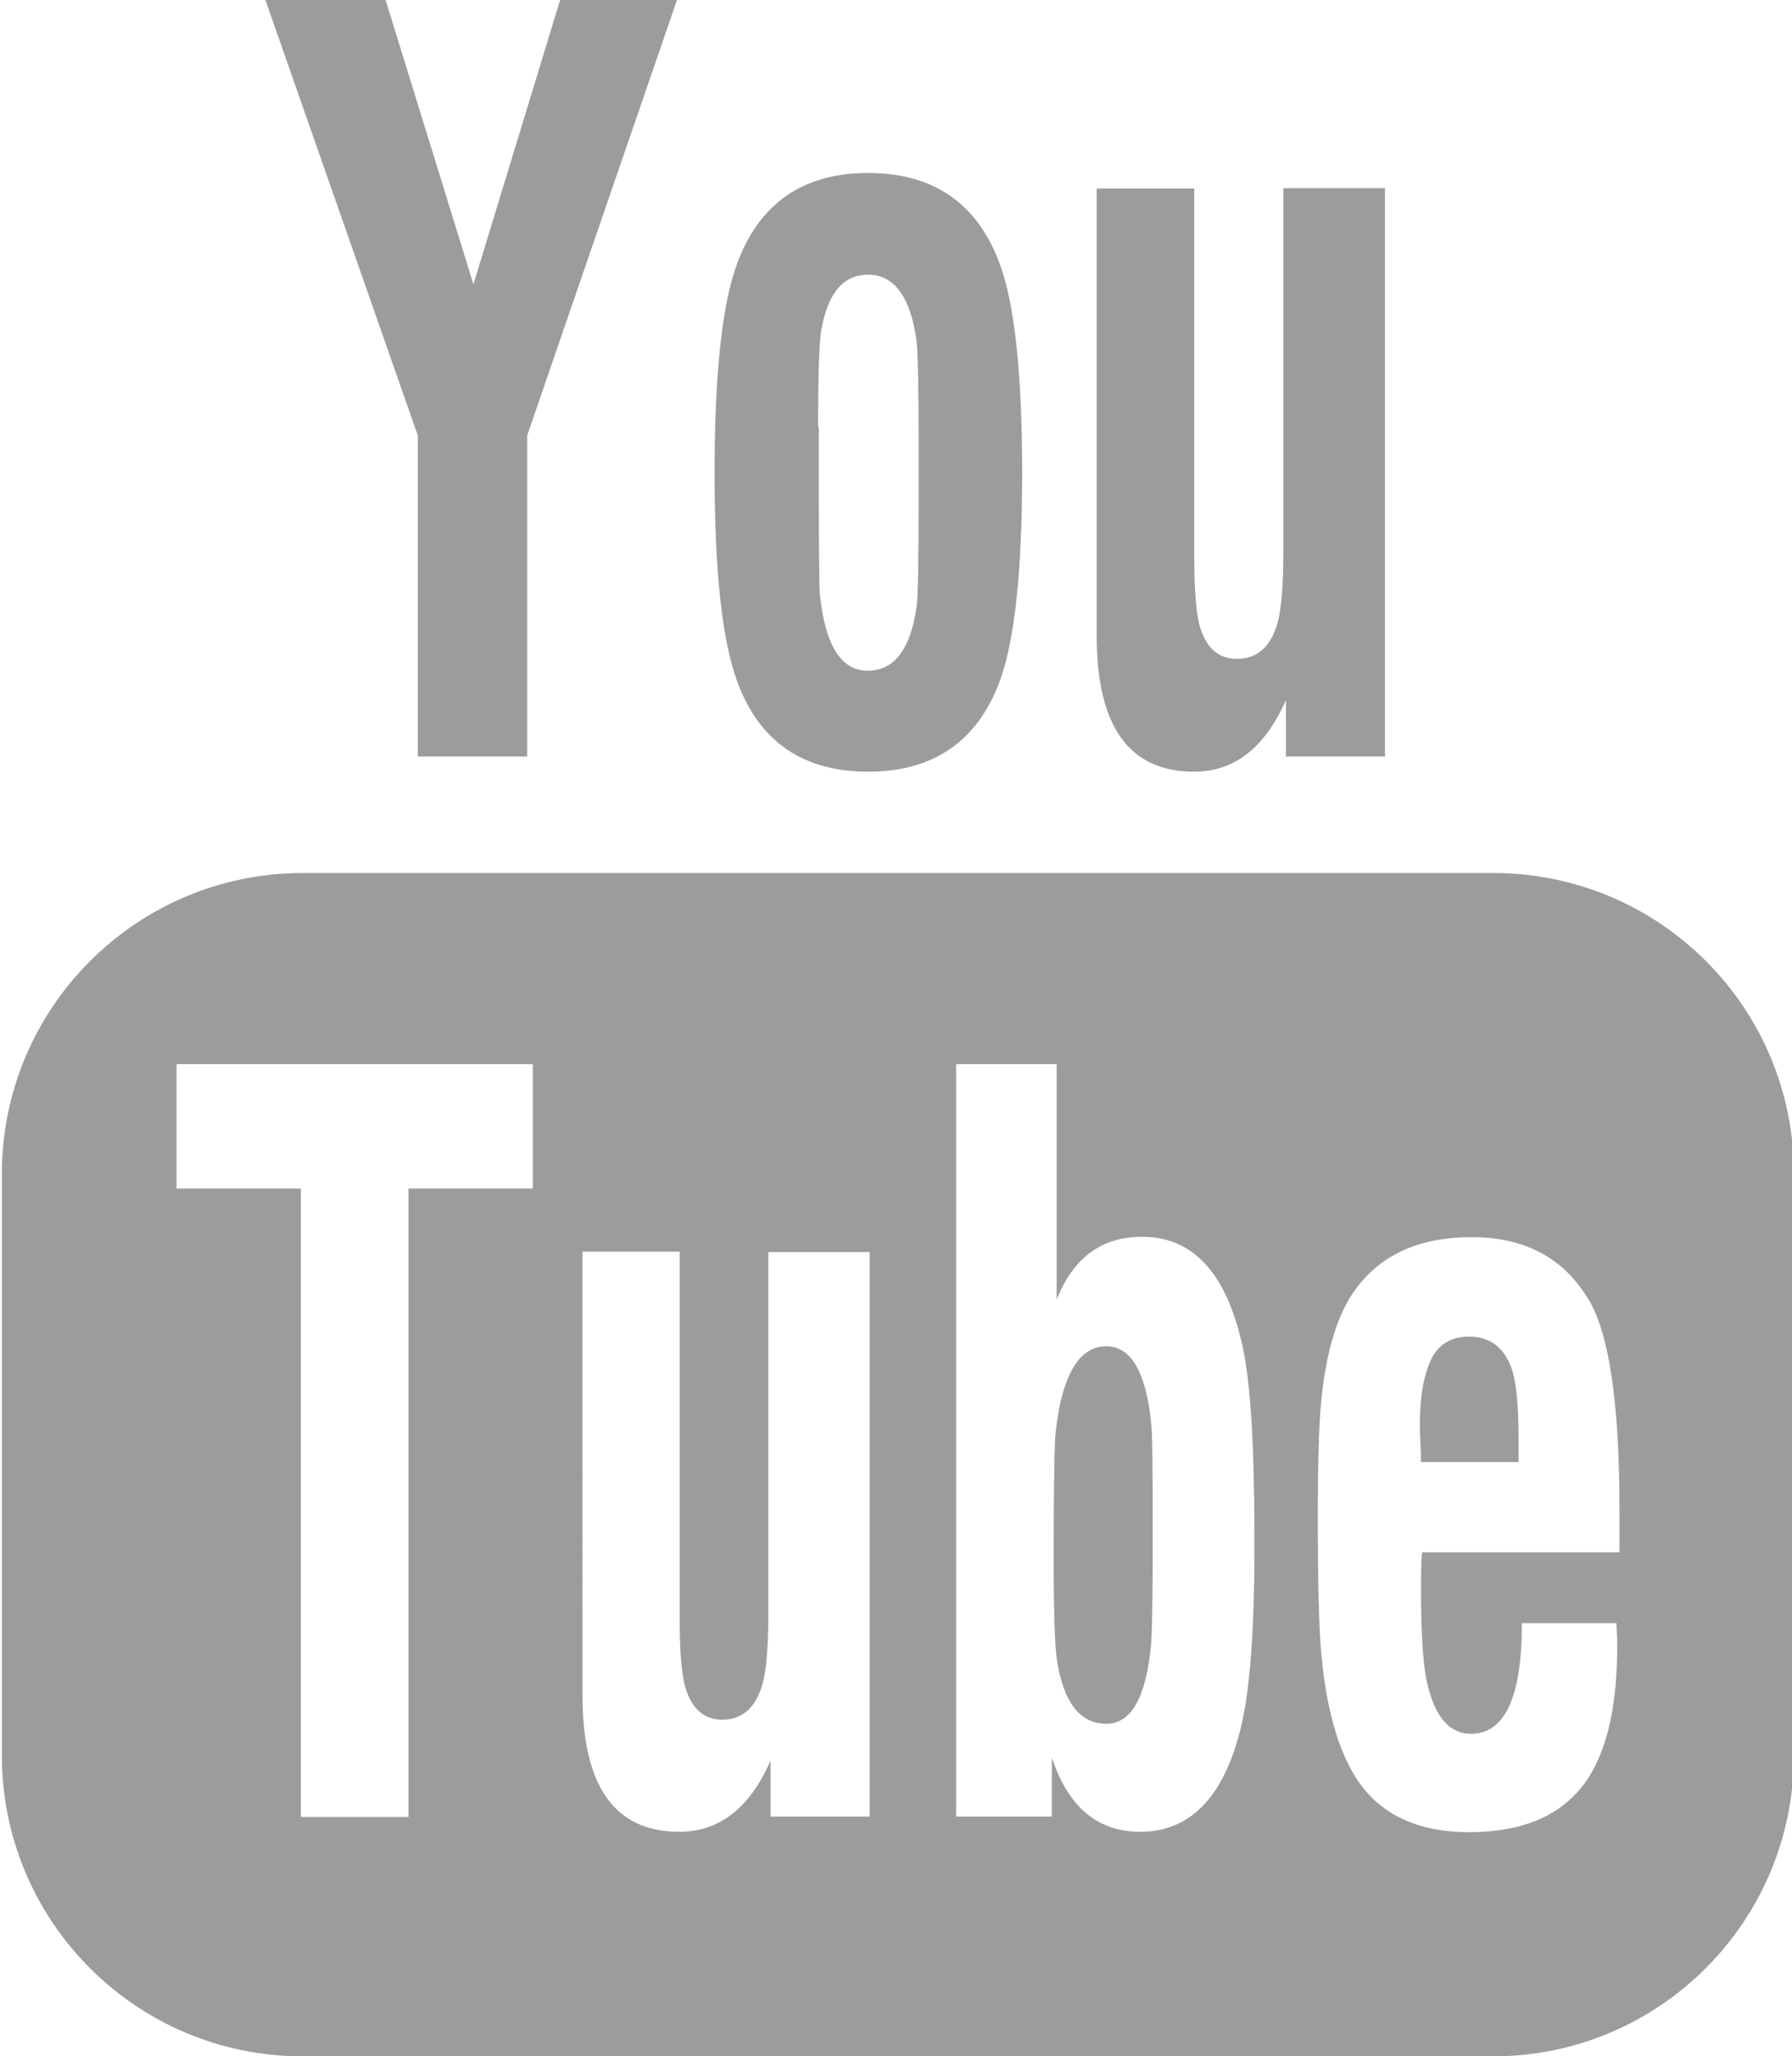 <?xml version="1.0" encoding="utf-8"?>
<!-- Generator: Adobe Illustrator 17.1.0, SVG Export Plug-In . SVG Version: 6.00 Build 0)  -->
<!DOCTYPE svg PUBLIC "-//W3C//DTD SVG 1.1//EN" "http://www.w3.org/Graphics/SVG/1.1/DTD/svg11.dtd">
<svg version="1.1" id="Layer_1" xmlns="http://www.w3.org/2000/svg" xmlns:xlink="http://www.w3.org/1999/xlink" x="0px" y="0px"
	 viewBox="0 0 483 554" enable-background="new 0 0 483 554" xml:space="preserve">
<g>
	<path fill="#9C9C9C" d="M298.2,362.7c-7.4,0-12,7.8-13.7,23.4c-0.3,3.2-0.5,14.3-0.5,33.5c0,14.8,0.3,24.1,0.9,27.8
		c1.8,11.3,6.2,17,13.3,17c6.6,0,10.6-6.9,12-20.8c0.3-2.9,0.5-12.9,0.5-29.9c0-17.6-0.1-27.7-0.4-30.1
		C308.9,369.7,304.9,362.7,298.2,362.7z"/>
	<path fill="#9C9C9C" d="M234,207.9c17.6,0,29.5-8.2,35.5-24.5c4-10.9,6-29.6,6-56.1c0-26.5-2-45.2-6-56.1
		c-6-16.4-17.9-24.6-35.5-24.6c-17.6,0-29.4,8.2-35.4,24.6c-4,11-6,29.7-6,56.1c0,26.4,2,45,6,56C204.5,199.7,216.3,207.9,234,207.9
		z M220.5,115.1c0-13.9,0.3-22.5,0.8-25.8C223,79.1,227.2,74,234,74c6.9,0,11.3,5.8,13,17.5c0.4,3.2,0.6,12.5,0.6,28v14.9
		c0,16.6-0.2,26.1-0.5,28.7c-1.6,11.7-6,17.6-13.2,17.6c-7.2,0-11.5-6.8-12.9-20.5c-0.2-1.7-0.3-12-0.3-30.9V115.1z"/>
	<path fill="#9C9C9C" d="M396,360.1c-4.8,0-8.2,2-10.2,6c-2.4,5-3.4,12.1-3,21.4l0.1,2.1c0.1,1.5,0.1,2.9,0.1,4.3h26.3v-6.4
		c0-8.8-0.6-15-1.8-18.6C405.5,363.1,401.7,360.1,396,360.1z"/>
	<path fill="#9C9C9C" d="M321.8,207.9c10.9,0,19.1-6.4,24.8-19.3v15.2h26.7V50.7h-27.4v97.8c0,8.9-0.5,15.3-1.5,19.1
		c-1.8,6.6-5.5,9.9-11,9.9c-5.1,0-8.4-3-10.1-9.1c-0.9-3.5-1.4-9.4-1.4-17.6v-100h-26.3V171C295.5,195.6,304.3,207.9,321.8,207.9z"
		/>
	<polygon fill="#9C9C9C" points="112.6,203.8 142.1,203.8 142.1,117.3 182.5,-0.1 151,-0.1 127.6,76.6 103.9,-0.1 71.5,-0.1 
		112.6,117.3 	"/>
	<path fill="#9C9C9C" d="M402.5,235.2H81.6c-44.8,0-81.1,36.3-81.1,81.1v156.6c0,44.8,36.3,81.1,81.1,81.1h320.8
		c44.8,0,81.1-36.3,81.1-81.1V316.3C483.6,271.5,447.3,235.2,402.5,235.2z M143.6,320.2h-33.5v169.3h-29V320.2H47.6v-33.5h96V320.2z
		 M234.3,489.4h-26.6v-15.1c-5.6,12.8-13.8,19.2-24.6,19.2c-17.4,0-26.1-12.2-26.1-36.7V337.2h26.2v99.5c0,8.2,0.5,14,1.4,17.5
		c1.7,6.1,5.1,9.1,10.1,9.1c5.4,0,9.1-3.3,10.9-9.9c1-3.8,1.5-10.1,1.5-18.9v-97.2h27.3V489.4z M334.6,464.8
		c-4.5,19.1-13.6,28.7-27.3,28.7c-11.5,0-19.4-6.7-23.8-20v15.9h-25.8V286.7h27.1v63.4c4.5-11.3,12.2-16.9,23-16.9
		c13.8,0,22.8,9.8,27.1,29.5c2.2,9.9,3.2,27.1,3.2,51.4C338.2,437.7,337,454.6,334.6,464.8z M436.5,418.2h-53.2
		c-0.2,1.7-0.3,4.9-0.3,9.8c0,11.3,0.5,19.4,1.4,24.2c2,9.9,6,14.9,12.1,14.9c9.1,0,13.7-9.9,13.7-29.8h25.5c0,0.7,0,1.7,0.1,3
		c0.1,1.3,0.1,2.3,0.1,3c0,17.5-3.2,30.3-9.7,38.3c-6.5,8-16.5,12-30.2,12c-14.1,0-24.3-4.9-30.5-14.6c-4.9-7.7-8.1-19-9.4-33.8
		c-0.6-6.5-0.9-18.7-0.9-36.7c0-14.5,0.3-24.8,0.9-30.9c1.2-12.4,3.9-21.9,8-28.4c6.8-10.6,17.6-15.9,32.6-15.9
		c14.4,0,25,5.7,31.7,17.2c5.4,9.3,8.1,28,8.1,56.3V418.2z"/>
</g>
</svg>
